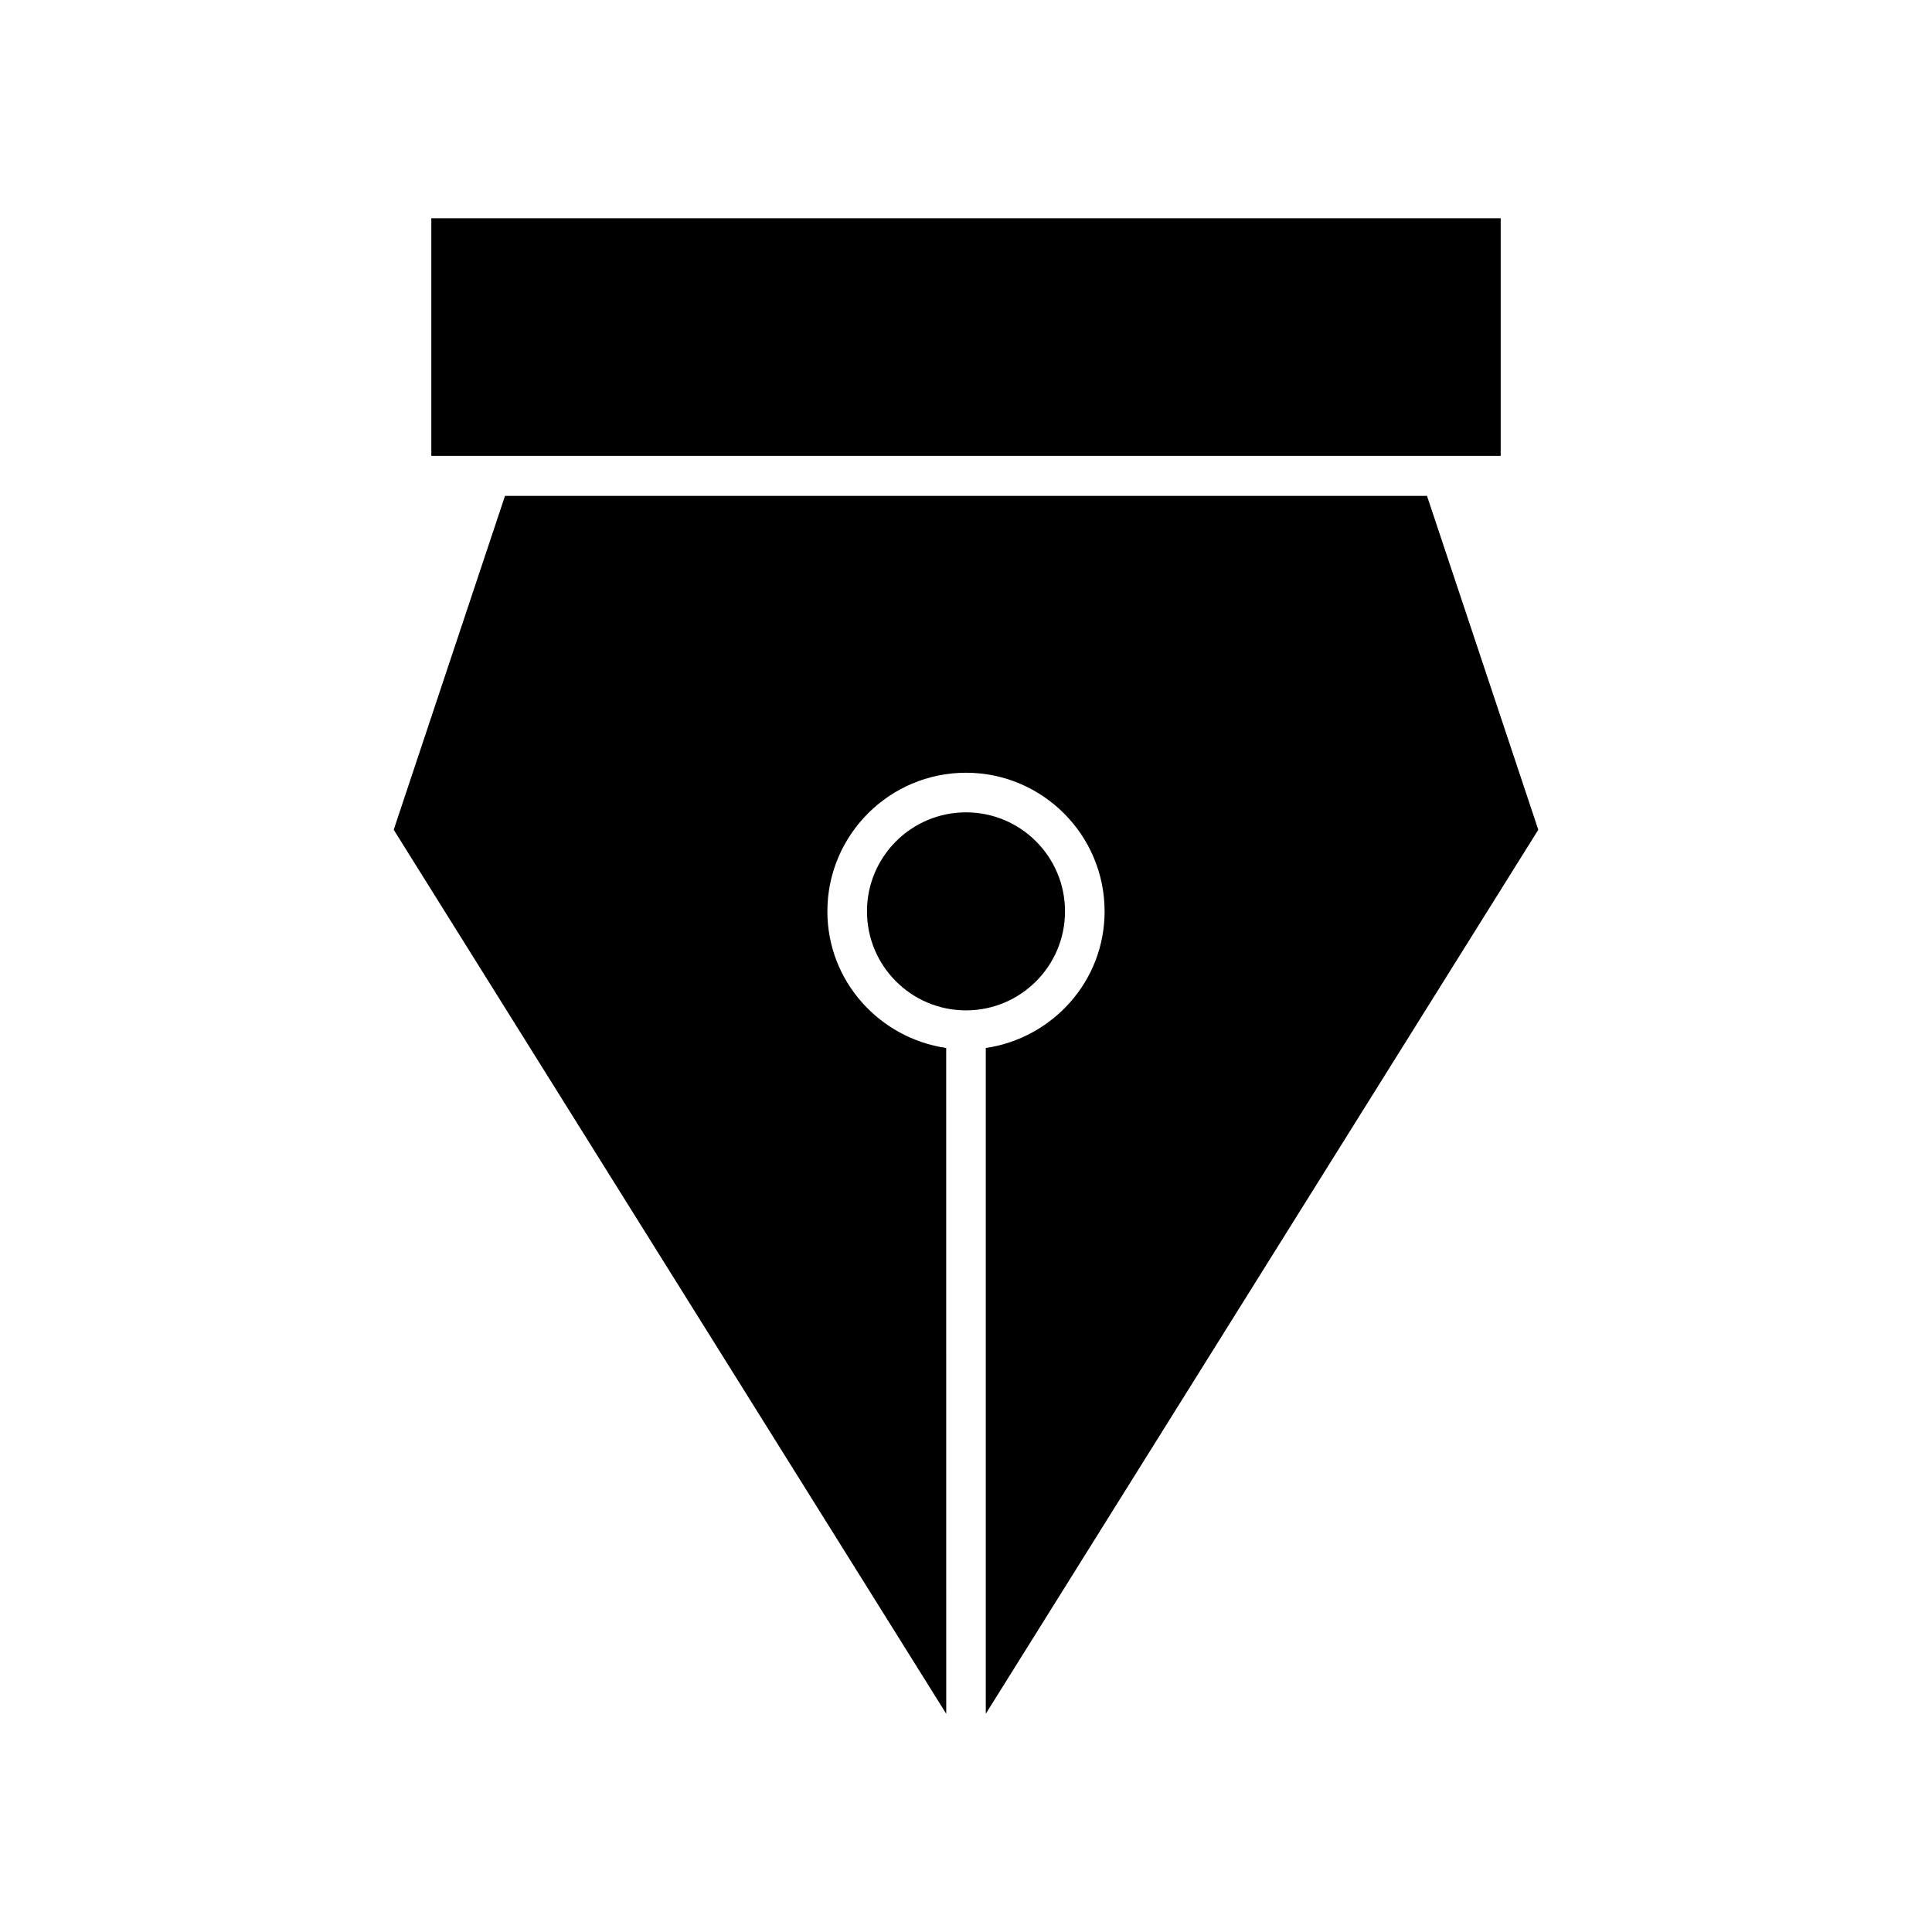 <?xml version="1.0" encoding="UTF-8"?>
<!-- Uploaded to: ICON Repo, www.svgrepo.com, Generator: ICON Repo Mixer Tools -->
<svg fill="#000000" width="800px" height="800px" version="1.1" viewBox="144 144 512 512" xmlns="http://www.w3.org/2000/svg">
 <g>
  <path d="m426.24 385.52c0 14.492-11.746 26.238-26.238 26.238s-26.242-11.746-26.242-26.238 11.75-26.242 26.242-26.242 26.238 11.75 26.238 26.242"/>
  <path d="m525.95 264.81h15.746v-62.977h-283.39v62.977z"/>
  <path d="m394.75 421.73c-17.738-2.625-31.488-17.738-31.488-36.211 0-20.258 16.48-36.734 36.734-36.734 20.258 0 36.734 16.48 36.734 36.734 0 18.473-13.75 33.586-31.488 36.211v176.44l146.42-234.27-29.492-88.48-244.34-0.004-29.492 88.48 146.42 234.27z"/>
 </g>
</svg>